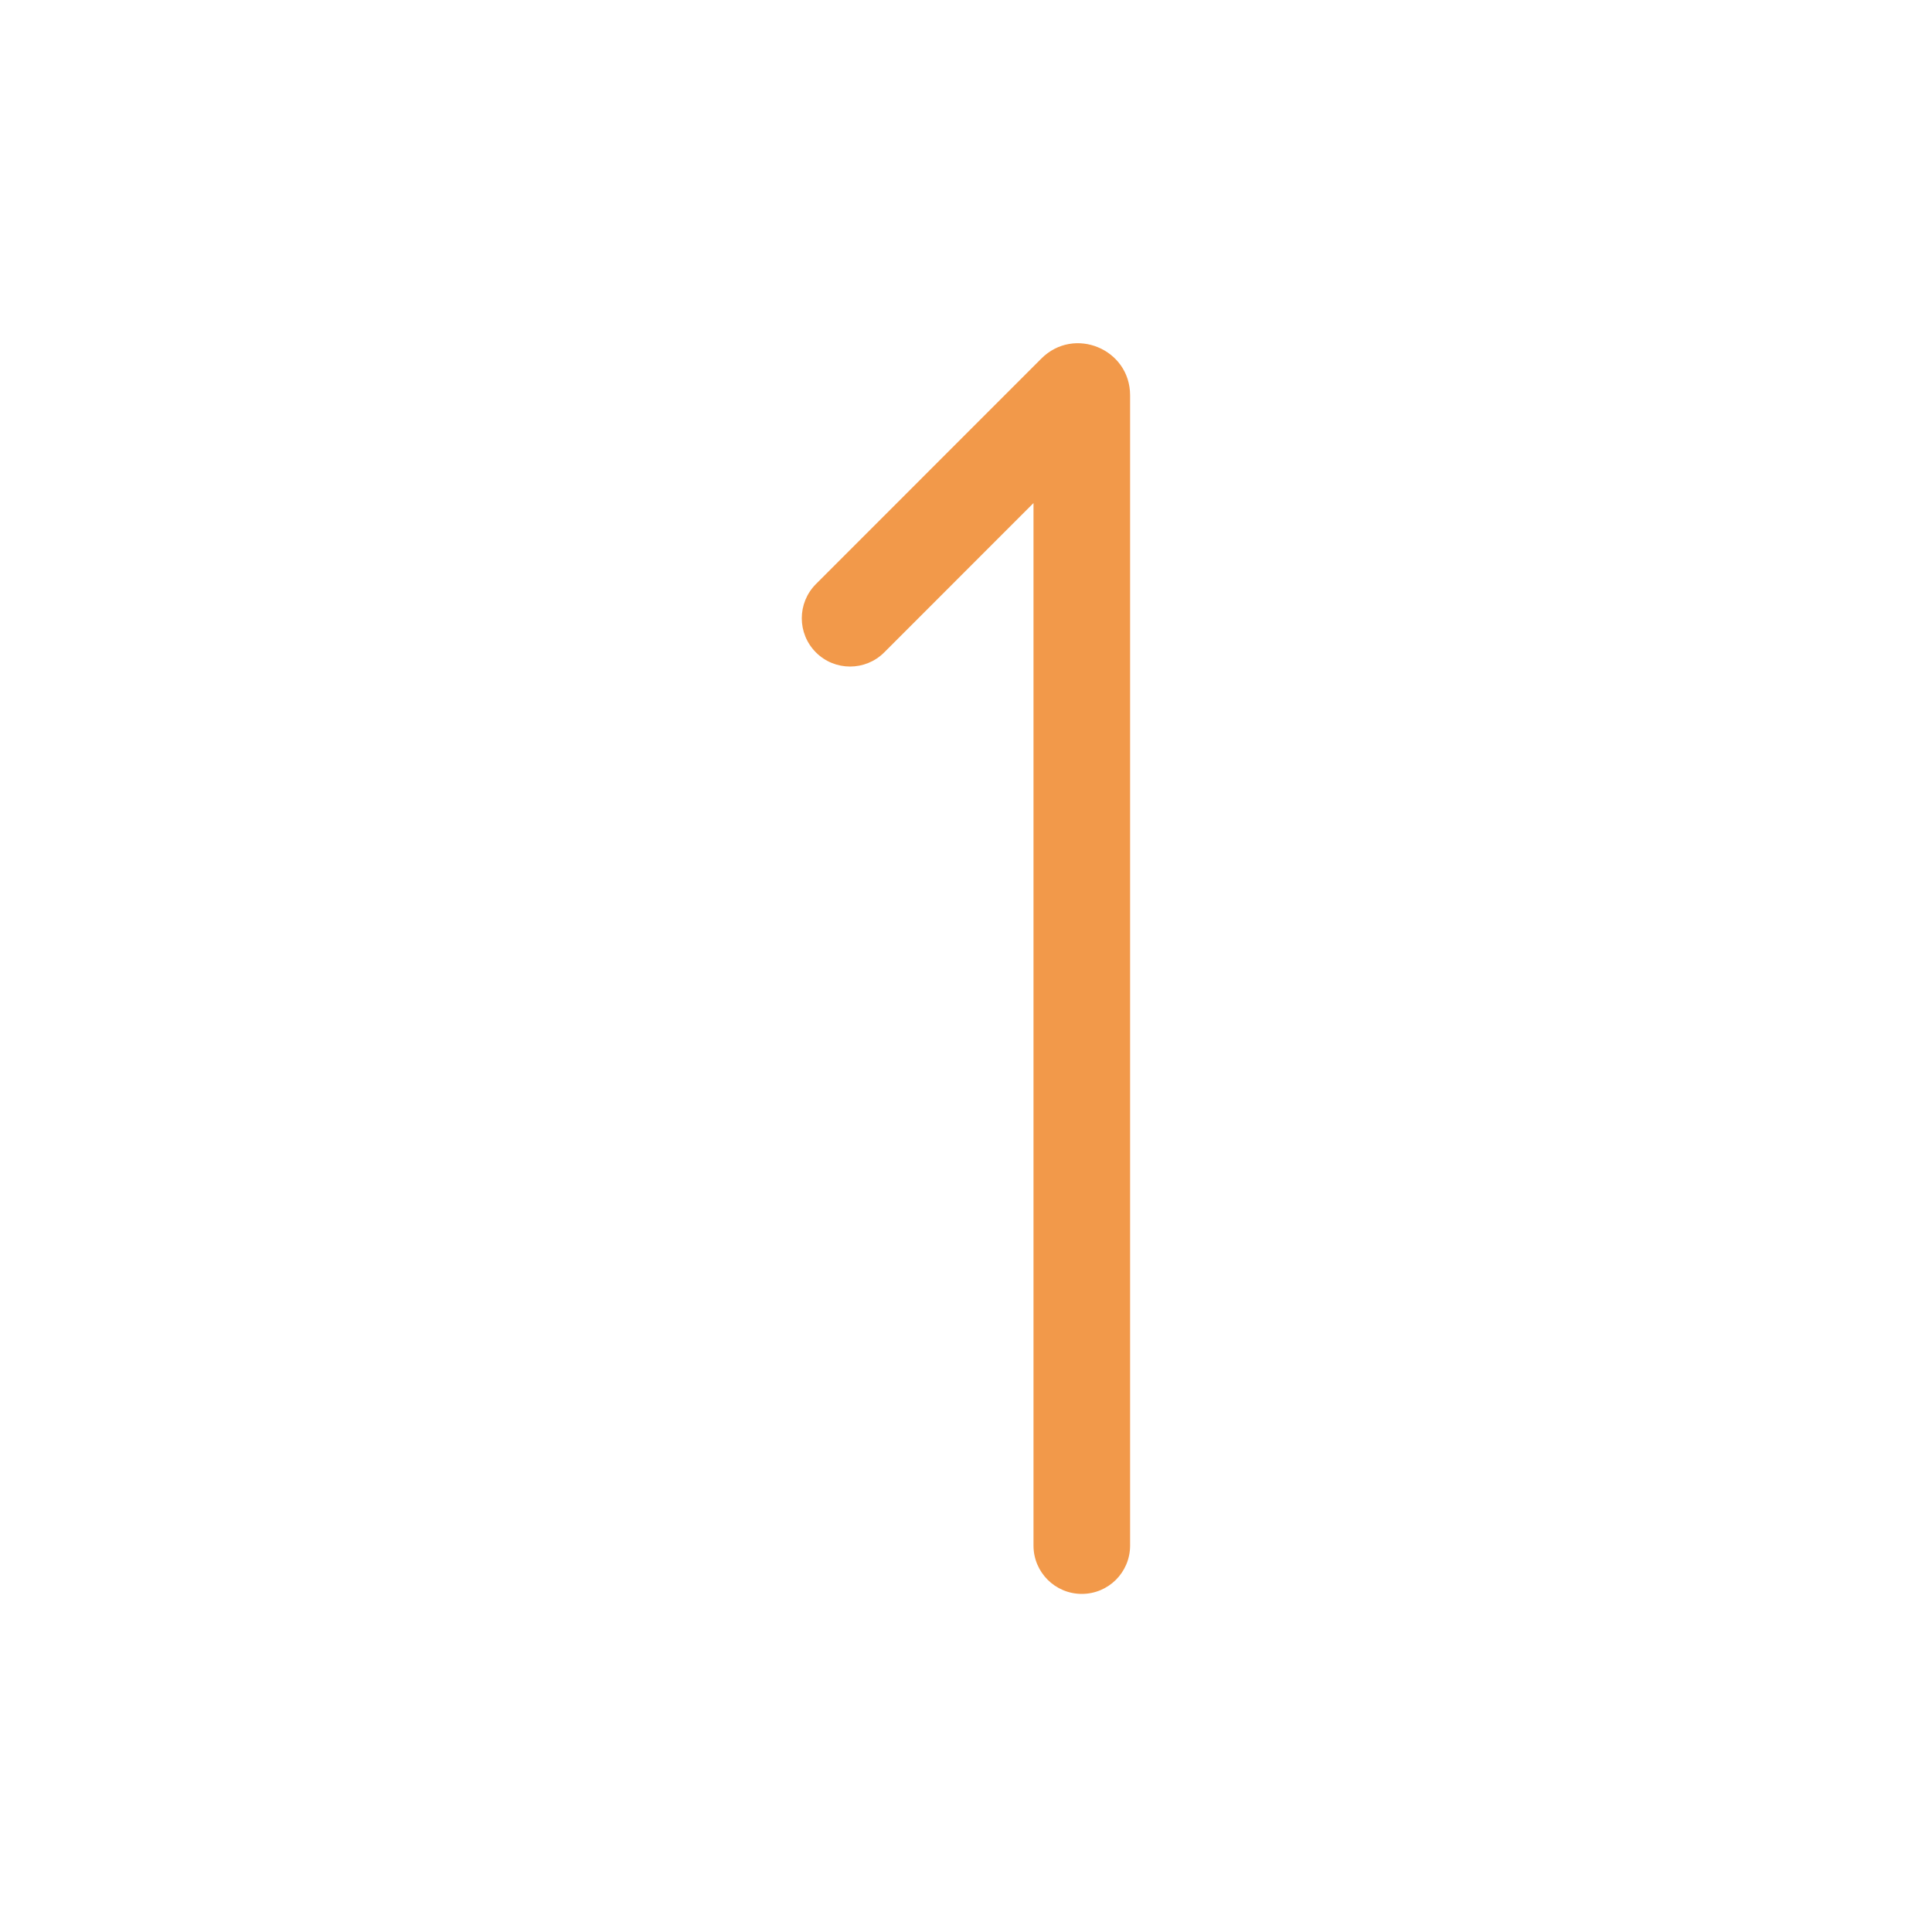 <?xml version="1.0" encoding="UTF-8"?> <svg xmlns="http://www.w3.org/2000/svg" width="80" height="80" viewBox="0 0 80 80" fill="none"><path d="M33.785 24.186C33.005 24.968 33.005 26.234 33.786 27.015C34.567 27.796 35.834 27.795 36.614 27.014L33.785 24.186ZM44.535 16.261L43.12 14.847L43.12 14.847L44.535 16.261ZM42.795 64C42.795 65.105 43.691 66 44.795 66C45.9 66 46.795 65.105 46.795 64H42.795ZM36.614 27.014L45.949 17.675L43.12 14.847L33.785 24.186L36.614 27.014ZM42.795 16.369L42.795 64H46.795L46.795 16.369L42.795 16.369ZM45.949 17.675C44.786 18.839 42.795 18.015 42.795 16.369L46.795 16.369C46.795 14.451 44.476 13.49 43.12 14.847L45.949 17.675Z" fill="#F2994A"></path></svg> 